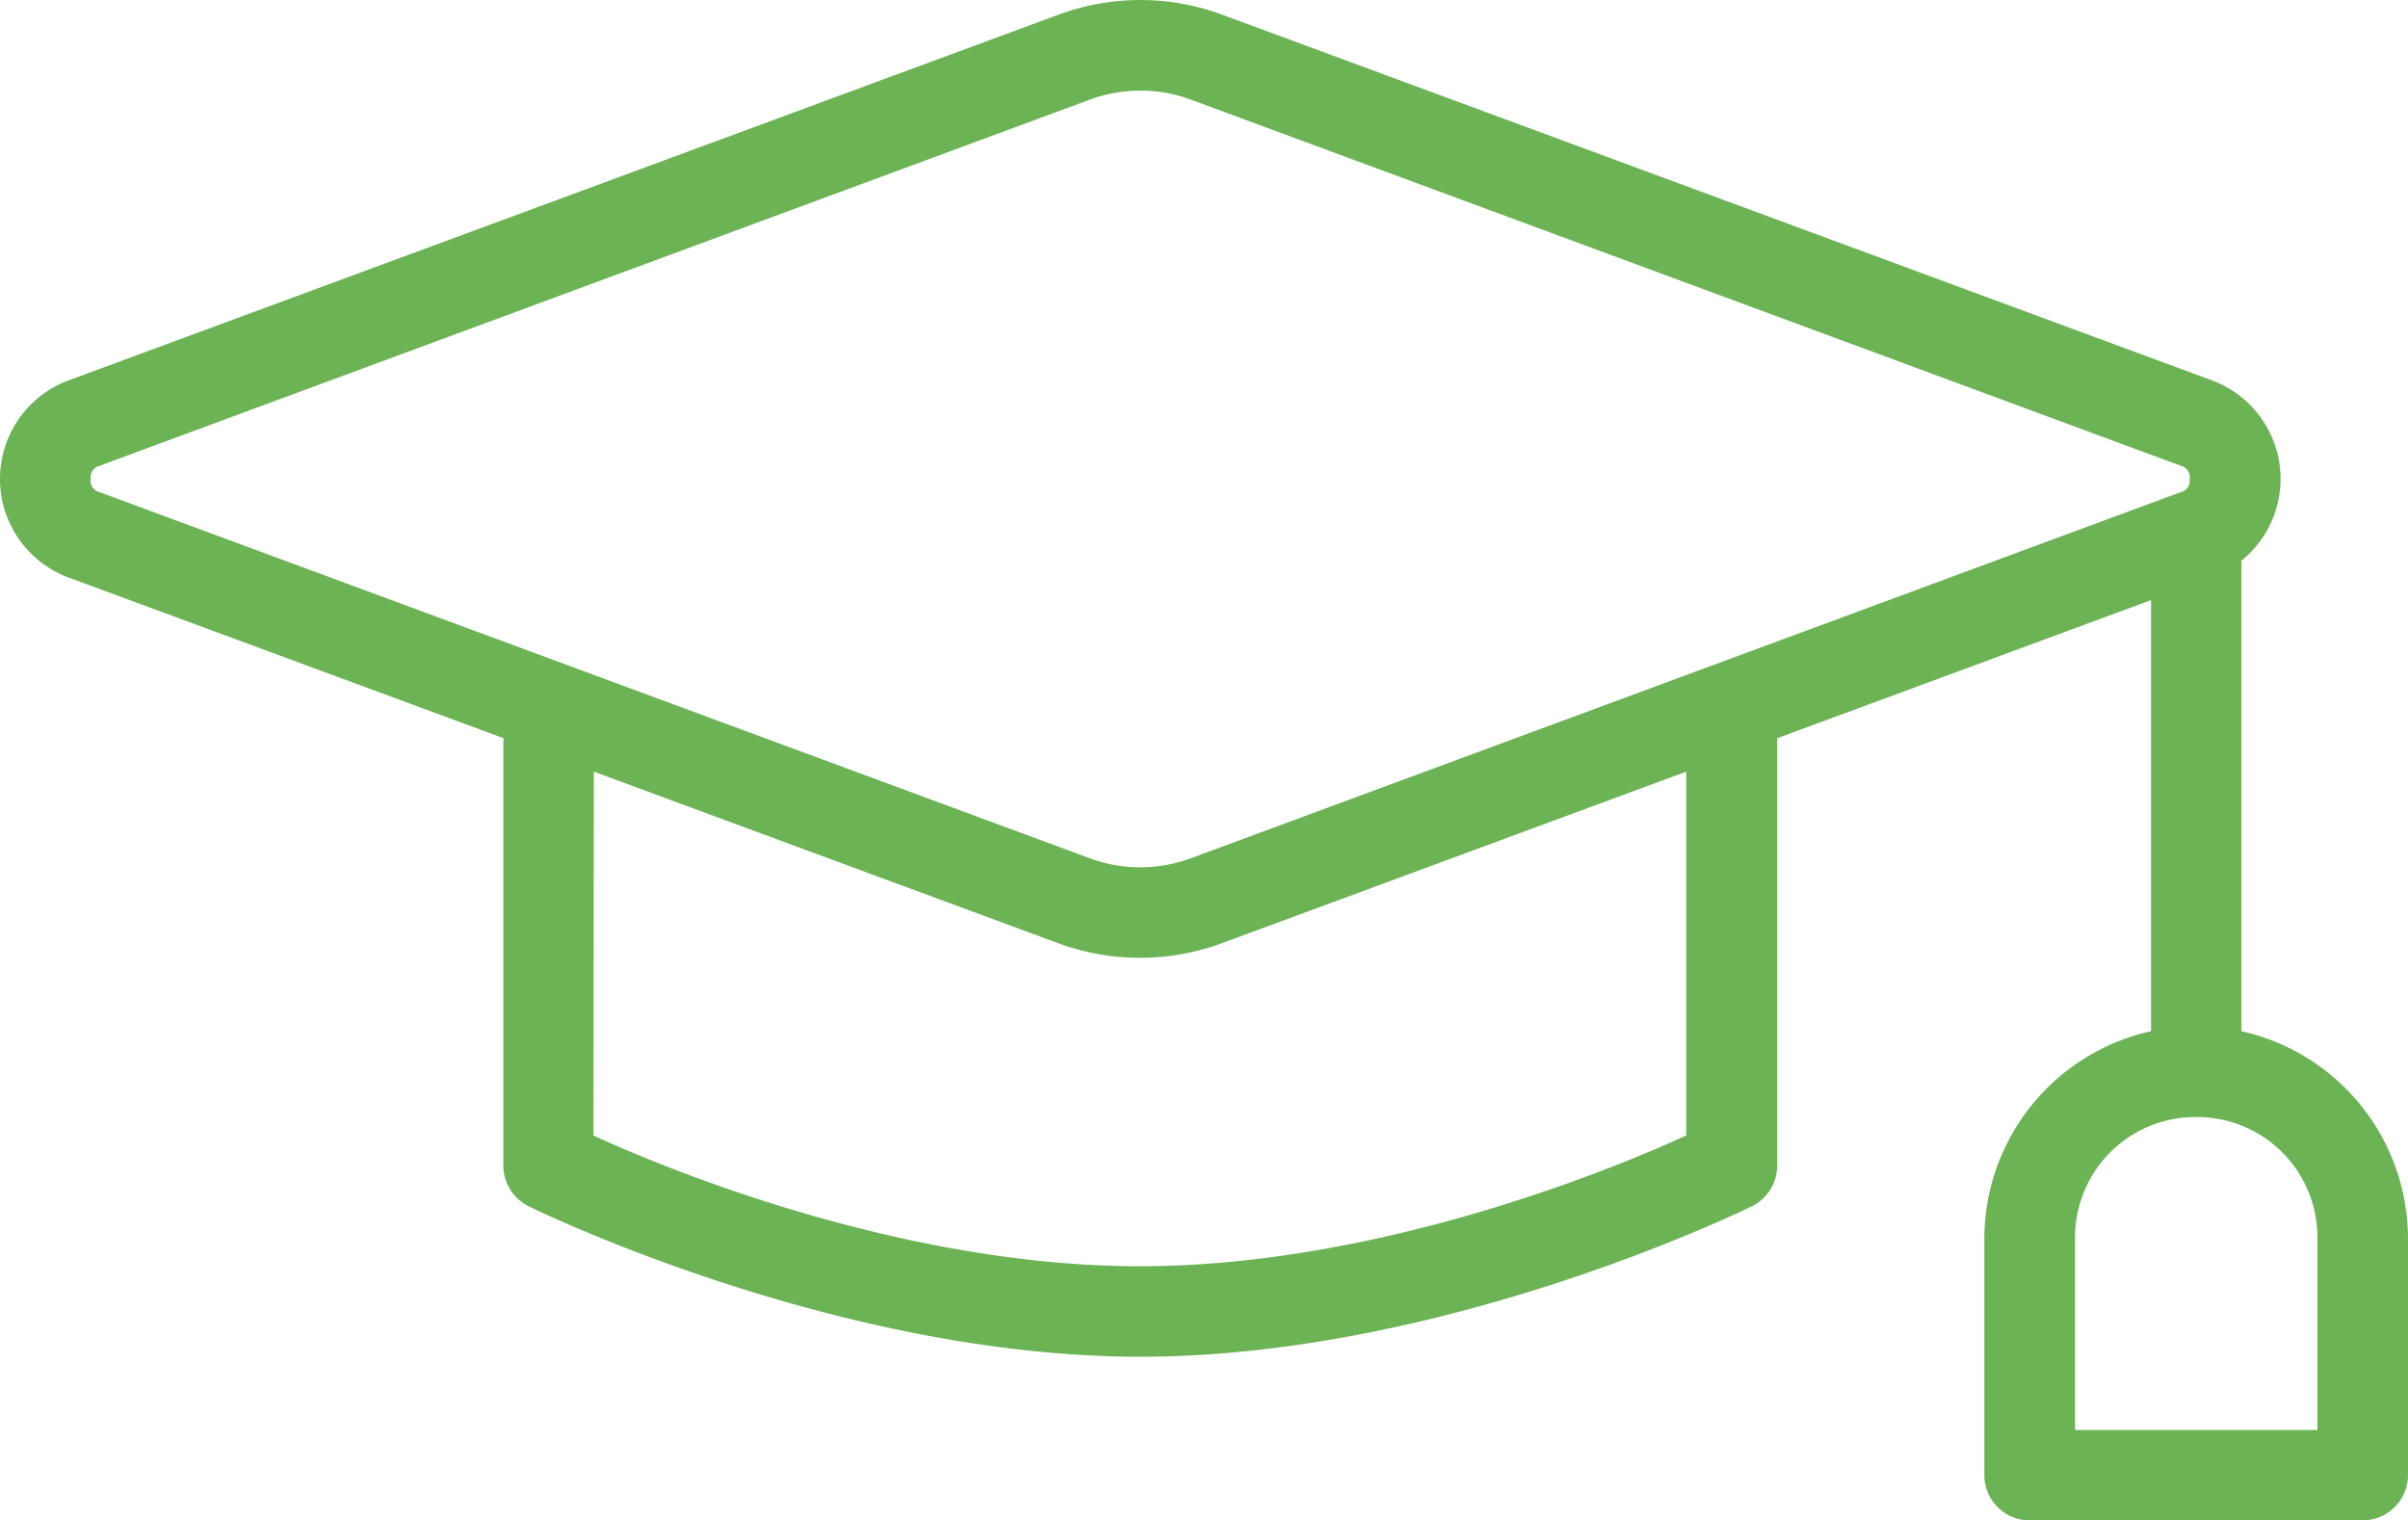 <svg xmlns="http://www.w3.org/2000/svg" width="76.052" height="48.016" viewBox="0 0 76.052 48.016"><path id="noun-student-7670718" d="M35.765,222.657a7.235,7.235,0,0,0-2.5.449L2.006,234.654a3.07,3.07,0,0,0,0,5.758L15.9,245.544v13.674a1.183,1.183,0,0,0,.661,1.062s9.562,4.725,19.207,4.725,19.2-4.725,19.2-4.725a1.186,1.186,0,0,0,.664-1.062V245.547L67.939,241v14.178a6.472,6.472,0,0,0-5.265,6.351v7.458a1.179,1.179,0,0,0,1.178,1.186H74.379a1.182,1.182,0,0,0,1.175-1.186v-7.458a6.47,6.47,0,0,0-5.262-6.351V239.993a3.068,3.068,0,0,0-.767-5.339L38.268,223.106a7.223,7.223,0,0,0-2.5-.449Zm0,2.361a4.852,4.852,0,0,1,1.682.3L68.7,236.876a.63.63,0,0,1,.46.661.62.62,0,0,1-.46.652L37.447,249.747a4.851,4.851,0,0,1-3.364,0L2.826,238.19a.623.623,0,0,1-.463-.652.633.633,0,0,1,.463-.661l31.256-11.557a4.852,4.852,0,0,1,1.682-.3Zm-17.507,21.4,15,5.542a7.219,7.219,0,0,0,5,0l15-5.542v12.009c-.98.457-9.158,4.22-17.507,4.22s-16.527-3.76-17.507-4.22Zm50.75,11.017h.106a4.05,4.05,0,0,1,4.079,4.1v6.283H65.038v-6.283a4.052,4.052,0,0,1,3.969-4.1Z" transform="translate(0.248 -222.407)" fill="#6bb354" stroke="#6bb354" stroke-width="0.5"></path></svg>